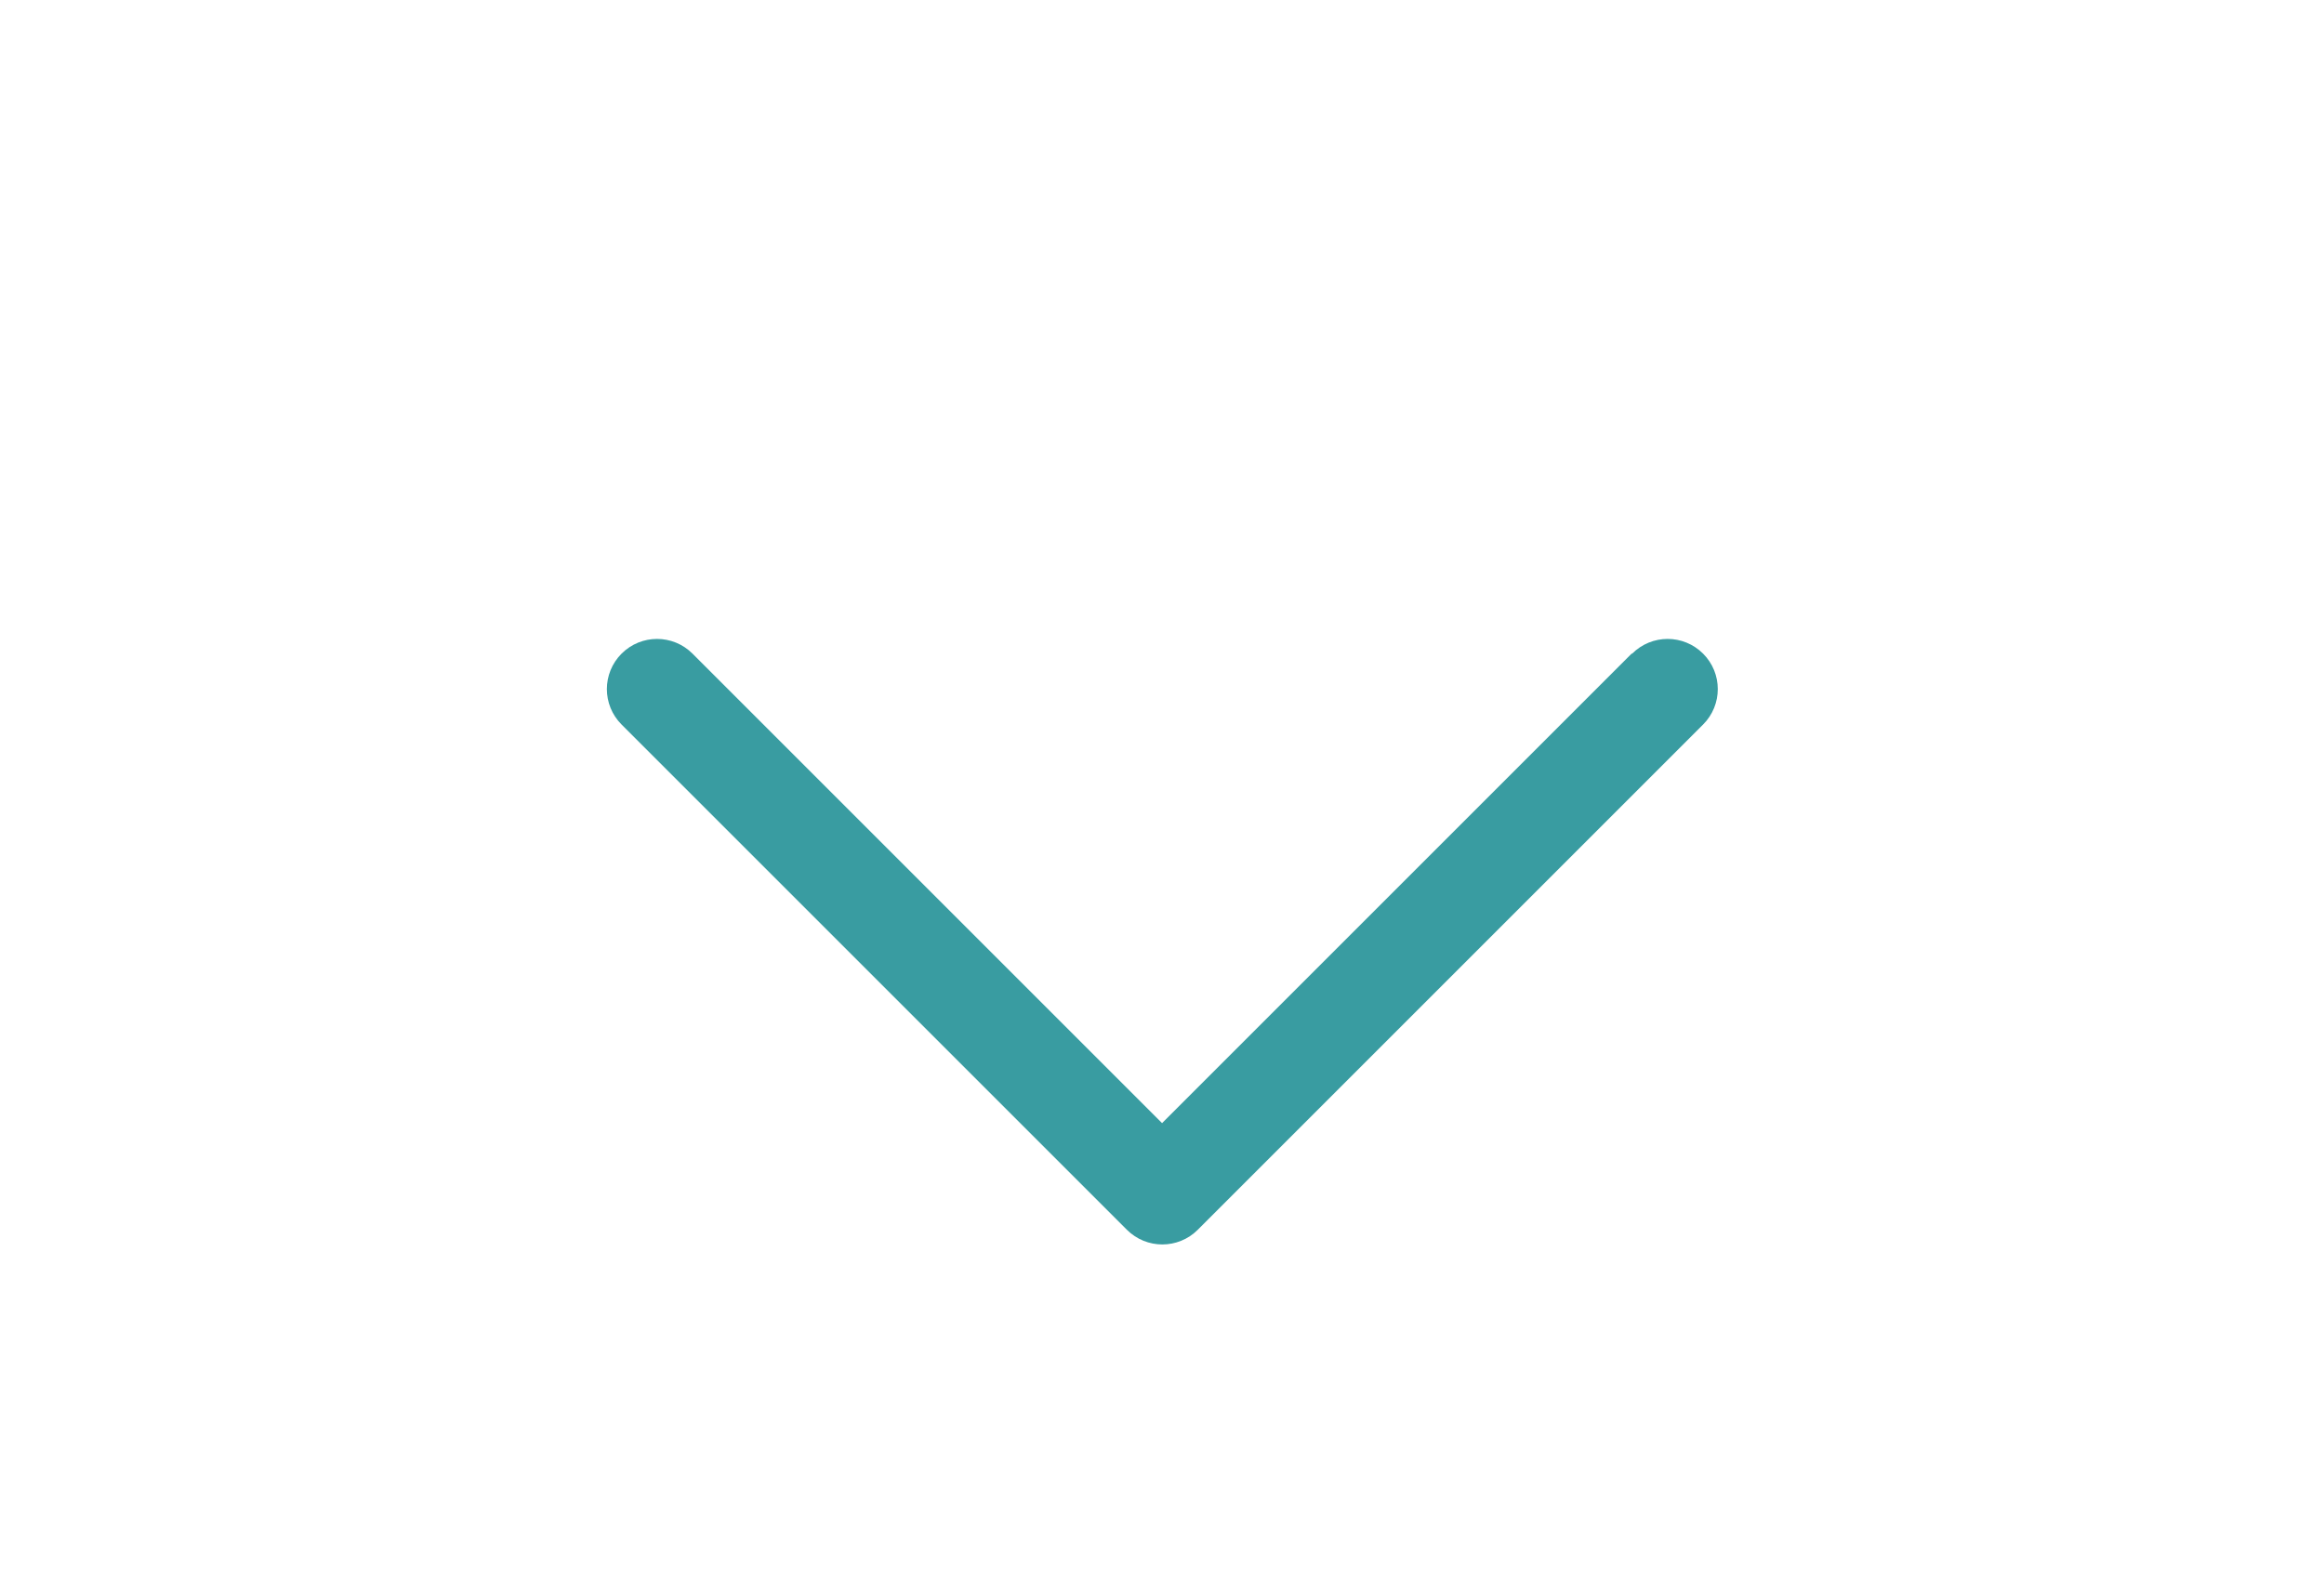 <?xml version="1.0" encoding="UTF-8"?>
<!DOCTYPE svg PUBLIC "-//W3C//DTD SVG 1.1//EN" "http://www.w3.org/Graphics/SVG/1.1/DTD/svg11.dtd">
<!-- Creator: CorelDRAW 2017 -->
<svg xmlns="http://www.w3.org/2000/svg" xml:space="preserve" width="17.836mm" height="12.134mm" version="1.1" style="shape-rendering:geometricPrecision; text-rendering:geometricPrecision; image-rendering:optimizeQuality; fill-rule:evenodd; clip-rule:evenodd"
viewBox="0 0 387.62 263.71"
 xmlns:xlink="http://www.w3.org/1999/xlink">
 <defs>
  <style type="text/css">
   <![CDATA[
    .fil1 {fill:none;fill-rule:nonzero}
    .fil0 {fill:#399CA1;fill-rule:nonzero}
   ]]>
  </style>
 </defs>
 <g id="Capa_x0020_1">
  <path class="fil0" d="M272.23 109.04c3.27,-3.27 8.56,-3.27 11.83,0 3.27,3.27 3.27,8.56 0,11.83l-84.28 84.28c-3.27,3.27 -8.56,3.27 -11.83,0l-84.28 -84.28c-3.27,-3.27 -3.27,-8.56 0,-11.83 3.27,-3.27 8.56,-3.27 11.83,0l78.32 78.32 78.32 -78.32 0.1 0z"/>
  <rect class="fil1" width="387.62" height="263.71"/>
 </g>
</svg>

